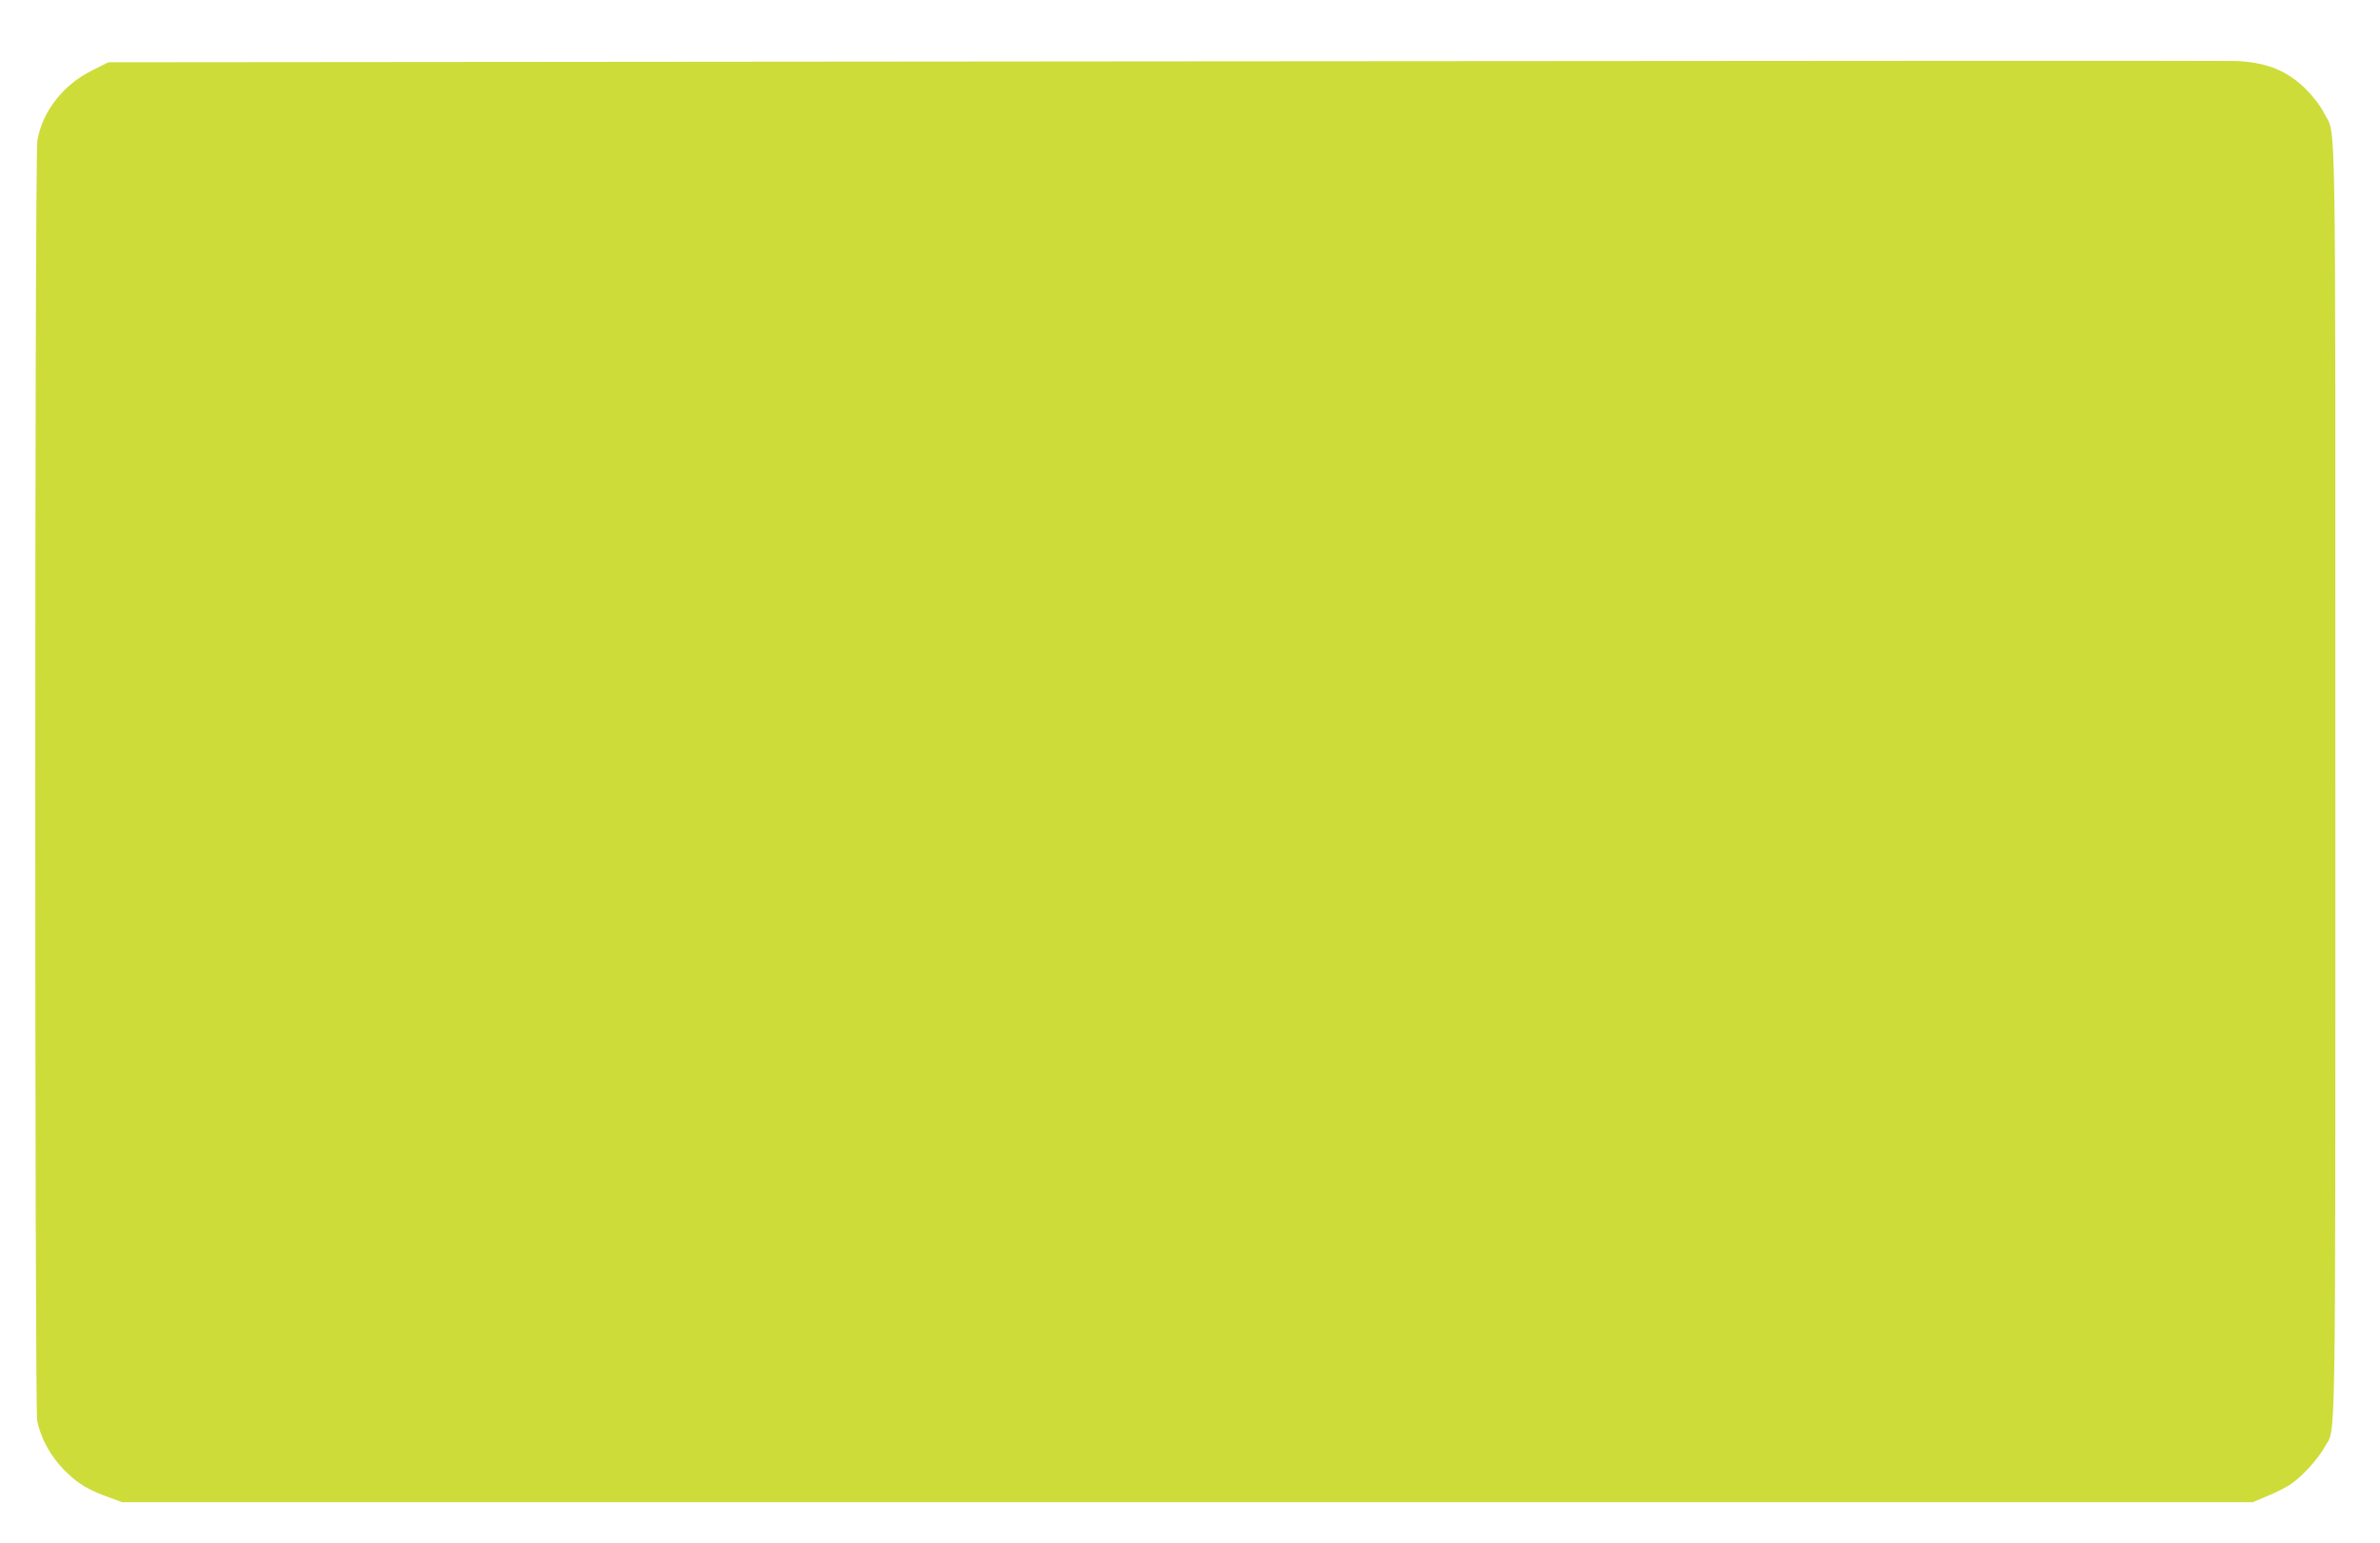<?xml version="1.0" standalone="no"?>
<!DOCTYPE svg PUBLIC "-//W3C//DTD SVG 20010904//EN"
 "http://www.w3.org/TR/2001/REC-SVG-20010904/DTD/svg10.dtd">
<svg version="1.0" xmlns="http://www.w3.org/2000/svg"
 width="1280pt" height="830pt" viewBox="0 0 1280 830"
 preserveAspectRatio="xMidYMid meet">
<g transform="translate(0,830) scale(0.1,-0.1)"
fill="#cddc39" stroke="none">
<path d="M6264 7970 l-5681 -5 -88 -44 c-154 -76 -266 -219 -294 -375 -15 -81
-15 -6810 -1 -6887 18 -94 73 -194 148 -269 70 -70 126 -104 241 -145 l68 -25
5730 0 5729 0 80 34 c45 18 101 47 126 64 60 41 147 137 180 198 62 115 58
-161 58 3584 0 3759 5 3461 -61 3592 -19 38 -58 89 -98 129 -100 99 -211 144
-376 151 -44 2 -2636 1 -5761 -2z"/>
</g>
</svg>
